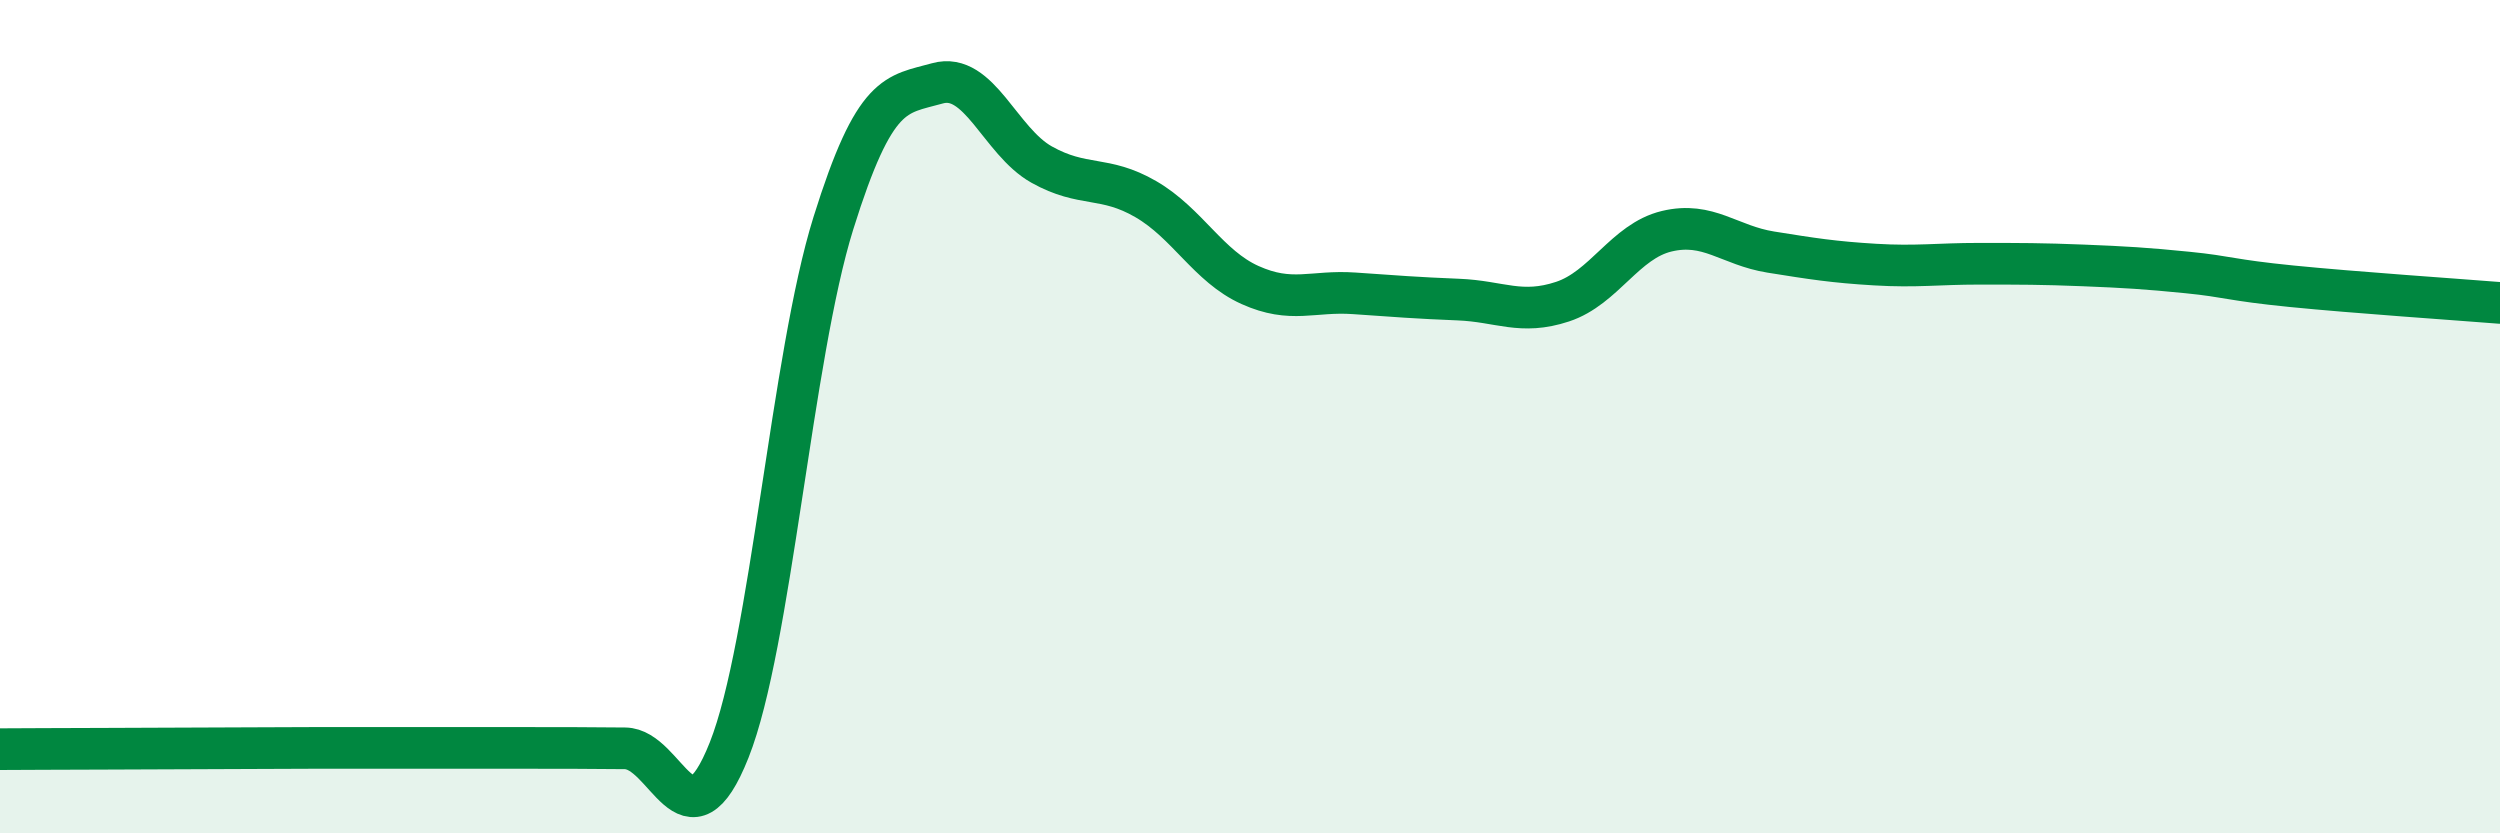 
    <svg width="60" height="20" viewBox="0 0 60 20" xmlns="http://www.w3.org/2000/svg">
      <path
        d="M 0,17.98 C 0.5,17.98 1.5,17.97 2.5,17.97 C 3.5,17.97 4,17.96 5,17.96 C 6,17.96 6.5,17.95 7.5,17.95 C 8.5,17.95 9,17.95 10,17.95 C 11,17.95 11.5,17.95 12.5,17.95 C 13.5,17.95 14,17.95 15,17.96 C 16,17.97 16.5,20.52 17.5,18 C 18.5,15.48 19,8.56 20,5.36 C 21,2.16 21.5,2.28 22.5,2 C 23.5,1.72 24,3.39 25,3.95 C 26,4.51 26.5,4.2 27.5,4.78 C 28.5,5.36 29,6.39 30,6.84 C 31,7.29 31.5,6.97 32.5,7.04 C 33.5,7.11 34,7.15 35,7.19 C 36,7.23 36.5,7.57 37.5,7.24 C 38.5,6.91 39,5.79 40,5.55 C 41,5.31 41.5,5.89 42.5,6.05 C 43.5,6.21 44,6.29 45,6.35 C 46,6.41 46.5,6.33 47.5,6.33 C 48.5,6.33 49,6.33 50,6.37 C 51,6.41 51.5,6.44 52.5,6.54 C 53.5,6.64 53.5,6.72 55,6.87 C 56.5,7.02 59,7.19 60,7.27L60 20L0 20Z"
        fill="#008740"
        opacity="0.1"
        stroke-linecap="round"
        stroke-linejoin="round"
      />
      <path
        d="M 0,17.98 C 0.5,17.98 1.5,17.97 2.5,17.97 C 3.5,17.97 4,17.96 5,17.96 C 6,17.96 6.5,17.95 7.5,17.95 C 8.5,17.95 9,17.95 10,17.95 C 11,17.95 11.5,17.95 12.5,17.95 C 13.5,17.95 14,17.95 15,17.96 C 16,17.97 16.5,20.52 17.5,18 C 18.5,15.48 19,8.56 20,5.36 C 21,2.16 21.5,2.28 22.5,2 C 23.5,1.72 24,3.39 25,3.95 C 26,4.51 26.5,4.2 27.5,4.78 C 28.5,5.36 29,6.39 30,6.84 C 31,7.29 31.5,6.97 32.5,7.04 C 33.5,7.11 34,7.15 35,7.19 C 36,7.23 36.5,7.57 37.5,7.24 C 38.5,6.91 39,5.79 40,5.55 C 41,5.31 41.5,5.89 42.5,6.05 C 43.5,6.21 44,6.29 45,6.35 C 46,6.41 46.5,6.33 47.5,6.33 C 48.5,6.33 49,6.33 50,6.37 C 51,6.41 51.5,6.44 52.5,6.54 C 53.5,6.64 53.5,6.72 55,6.87 C 56.5,7.02 59,7.19 60,7.27"
        stroke="#008740"
        stroke-width="1"
        fill="none"
        stroke-linecap="round"
        stroke-linejoin="round"
      />
    </svg>
  